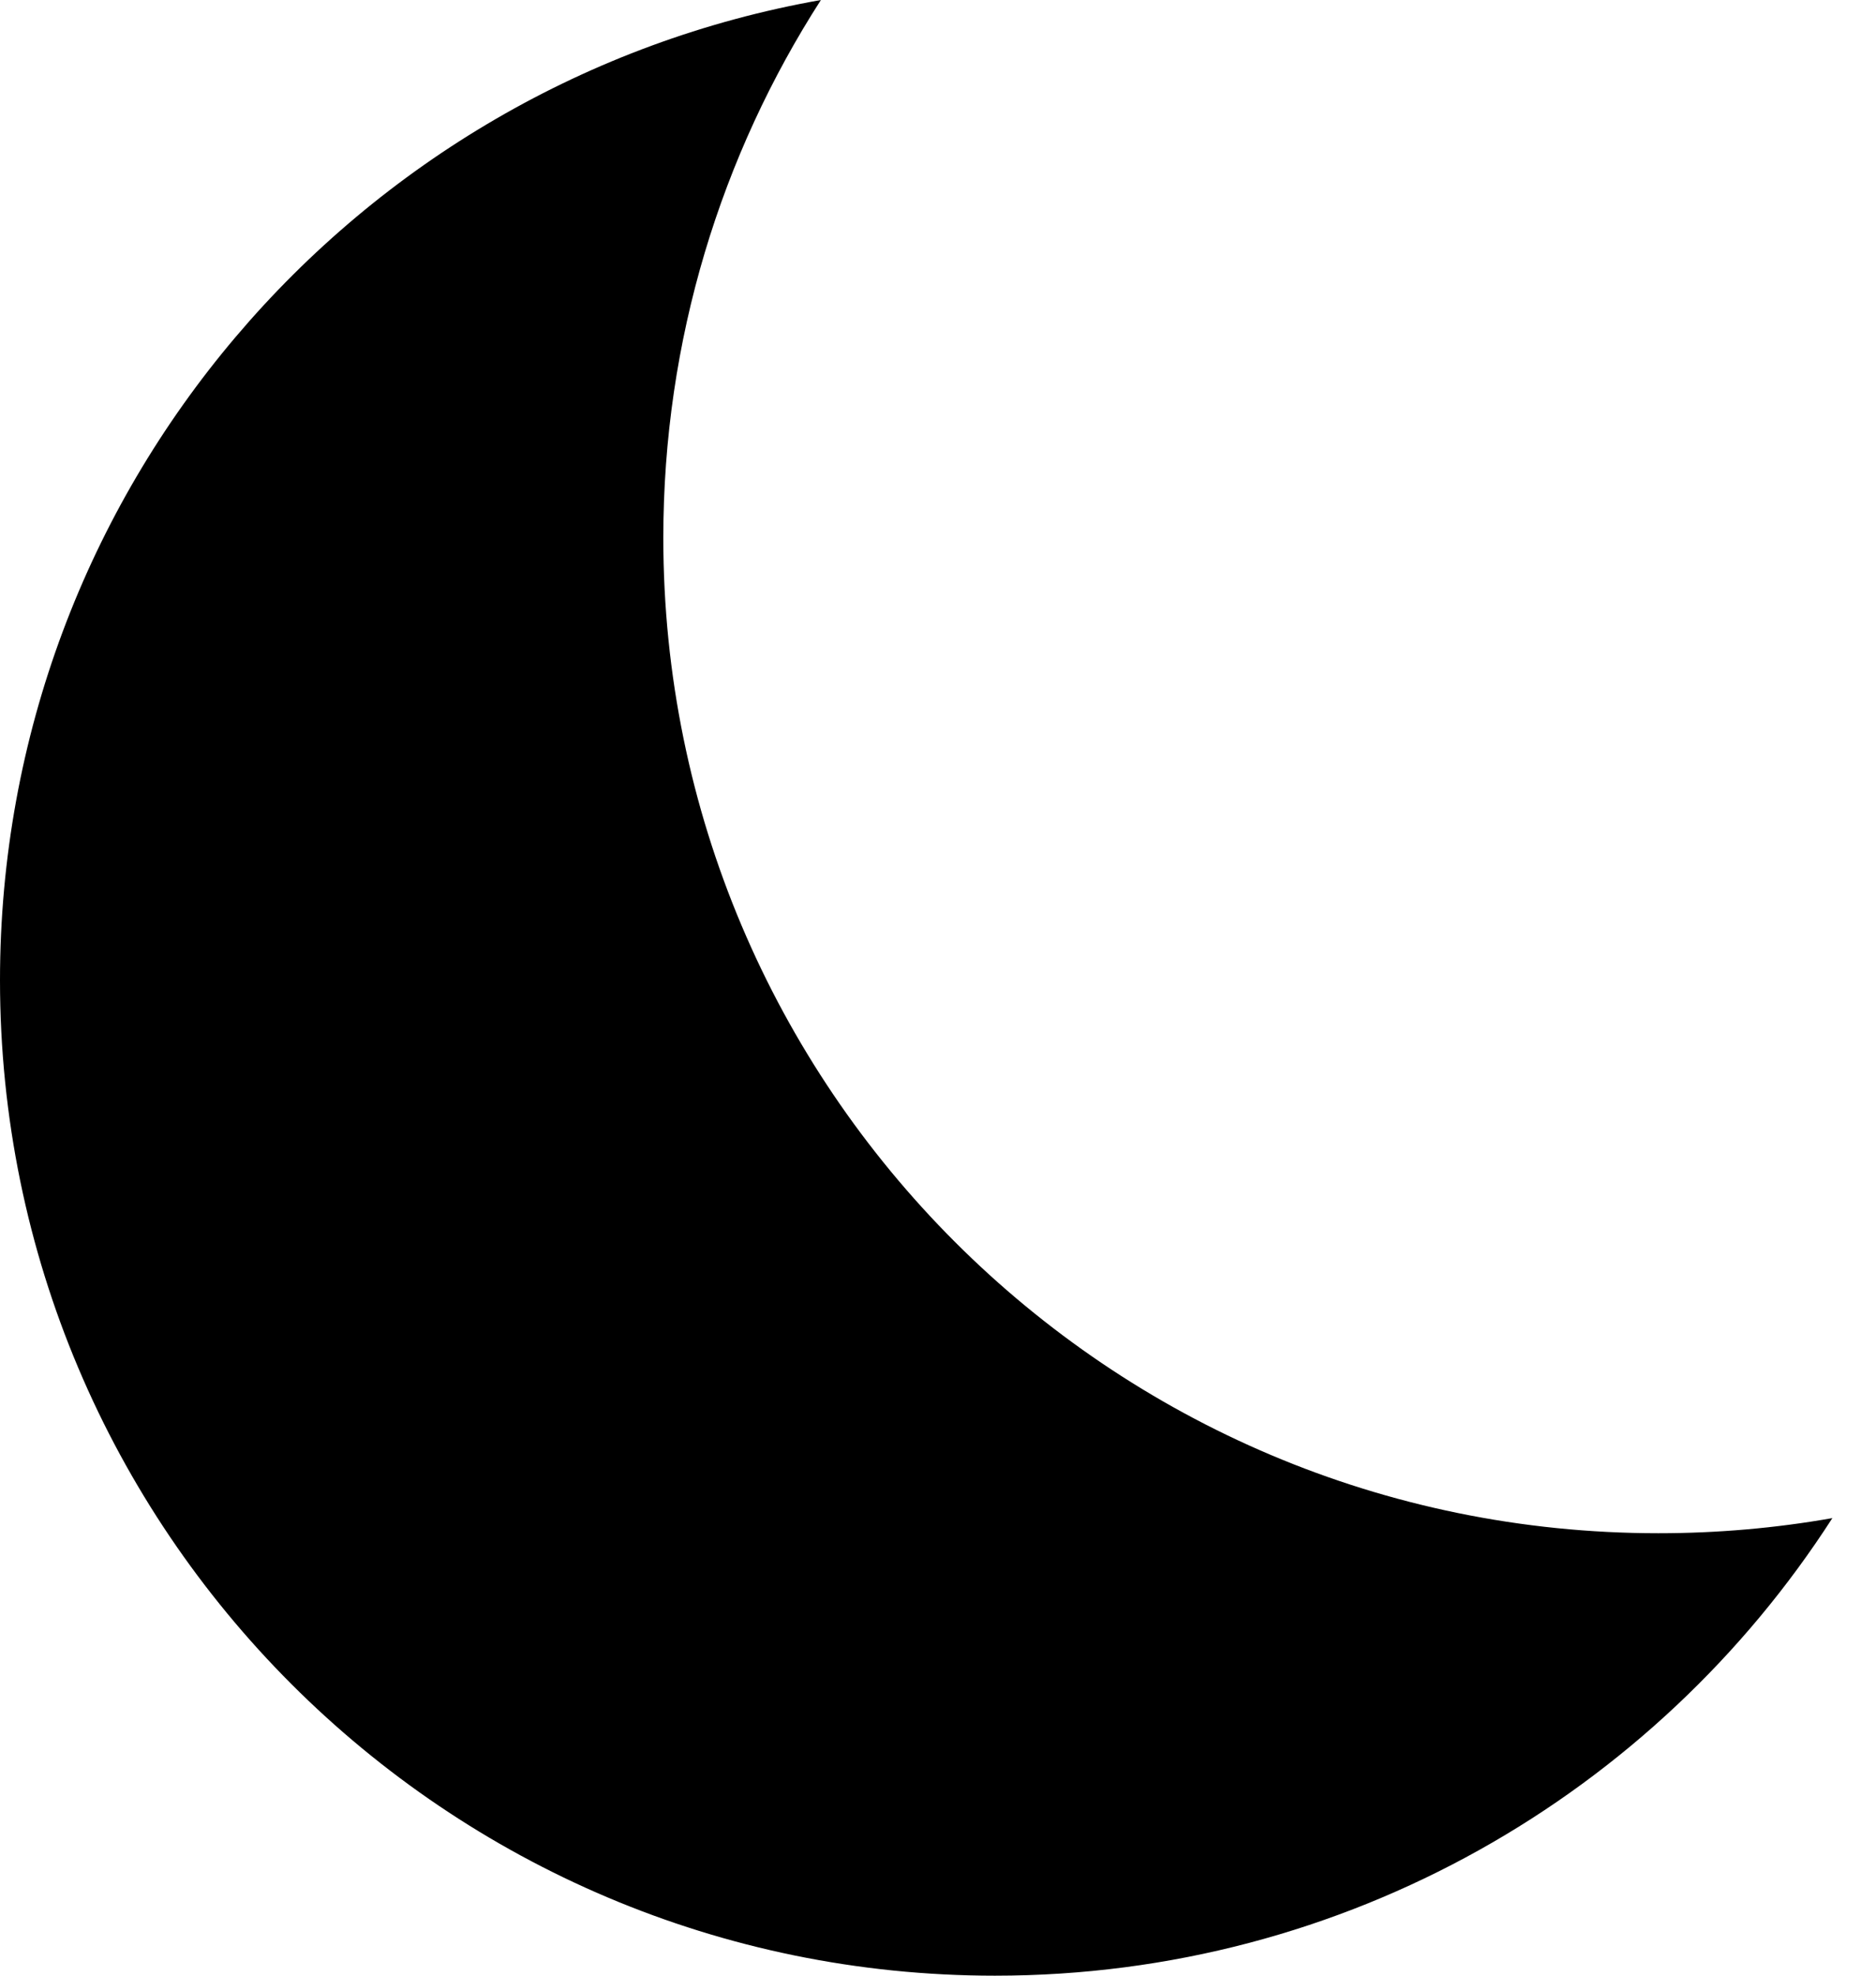 <svg width="19" height="20" viewBox="0 0 19 20" fill="none" xmlns="http://www.w3.org/2000/svg">
<path fill-rule="evenodd" clip-rule="evenodd" d="M18.558 15.368C17.985 15.469 17.396 15.521 16.795 15.521C11.229 15.521 6.718 11.01 6.718 5.445C6.718 3.439 7.304 1.57 8.314 0C3.589 0.834 0 4.959 0 9.923C0 15.488 4.512 20 10.077 20C13.636 20 16.765 18.154 18.558 15.368Z" fill="black"/>
</svg>
